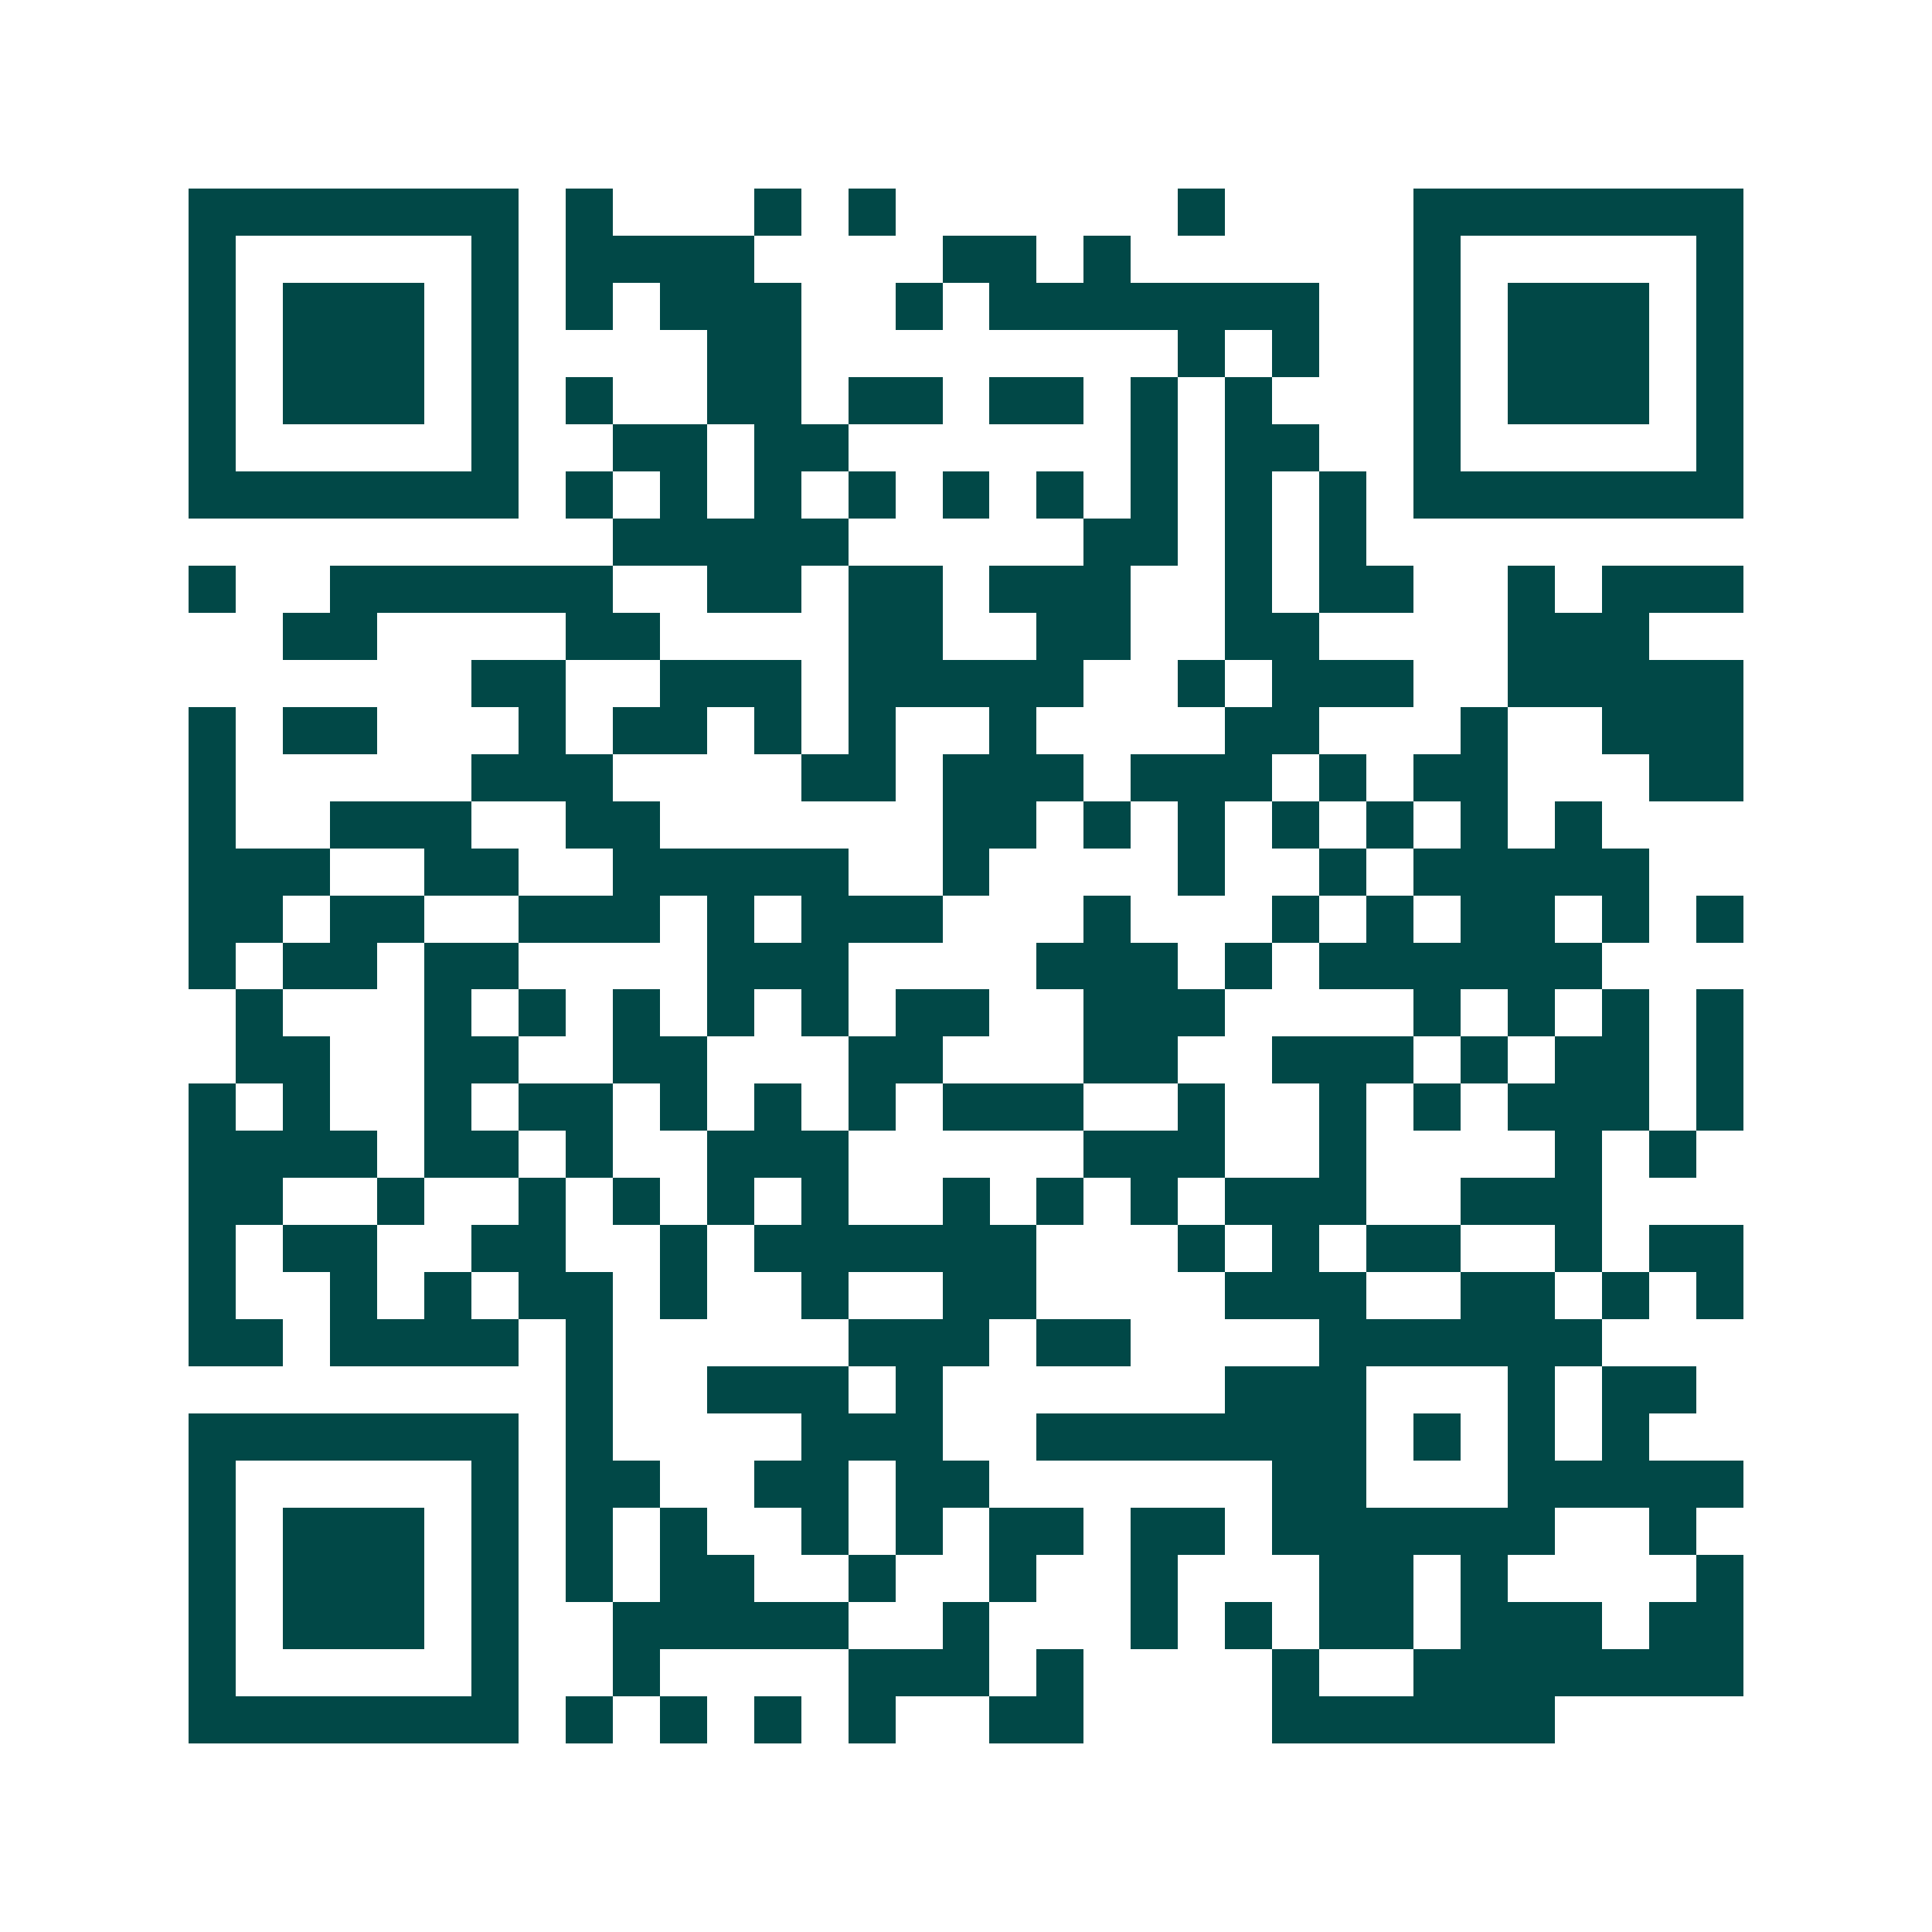 <svg xmlns="http://www.w3.org/2000/svg" width="200" height="200" viewBox="0 0 41 41" shape-rendering="crispEdges"><path fill="#ffffff" d="M0 0h41v41H0z"/><path stroke="#014847" d="M4 4.5h7m1 0h1m3 0h1m1 0h1m6 0h1m4 0h7M4 5.5h1m5 0h1m1 0h4m4 0h2m1 0h1m6 0h1m5 0h1M4 6.5h1m1 0h3m1 0h1m1 0h1m1 0h3m2 0h1m1 0h7m2 0h1m1 0h3m1 0h1M4 7.5h1m1 0h3m1 0h1m4 0h2m8 0h1m1 0h1m2 0h1m1 0h3m1 0h1M4 8.5h1m1 0h3m1 0h1m1 0h1m2 0h2m1 0h2m1 0h2m1 0h1m1 0h1m3 0h1m1 0h3m1 0h1M4 9.5h1m5 0h1m2 0h2m1 0h2m6 0h1m1 0h2m2 0h1m5 0h1M4 10.5h7m1 0h1m1 0h1m1 0h1m1 0h1m1 0h1m1 0h1m1 0h1m1 0h1m1 0h1m1 0h7M13 11.5h5m5 0h2m1 0h1m1 0h1M4 12.5h1m2 0h6m2 0h2m1 0h2m1 0h3m2 0h1m1 0h2m2 0h1m1 0h3M6 13.5h2m4 0h2m4 0h2m2 0h2m2 0h2m4 0h3M10 14.5h2m2 0h3m1 0h5m2 0h1m1 0h3m2 0h5M4 15.5h1m1 0h2m3 0h1m1 0h2m1 0h1m1 0h1m2 0h1m4 0h2m3 0h1m2 0h3M4 16.5h1m5 0h3m4 0h2m1 0h3m1 0h3m1 0h1m1 0h2m3 0h2M4 17.5h1m2 0h3m2 0h2m6 0h2m1 0h1m1 0h1m1 0h1m1 0h1m1 0h1m1 0h1M4 18.5h3m2 0h2m2 0h5m2 0h1m4 0h1m2 0h1m1 0h5M4 19.5h2m1 0h2m2 0h3m1 0h1m1 0h3m3 0h1m3 0h1m1 0h1m1 0h2m1 0h1m1 0h1M4 20.5h1m1 0h2m1 0h2m4 0h3m4 0h3m1 0h1m1 0h6M5 21.5h1m3 0h1m1 0h1m1 0h1m1 0h1m1 0h1m1 0h2m2 0h3m4 0h1m1 0h1m1 0h1m1 0h1M5 22.5h2m2 0h2m2 0h2m3 0h2m3 0h2m2 0h3m1 0h1m1 0h2m1 0h1M4 23.5h1m1 0h1m2 0h1m1 0h2m1 0h1m1 0h1m1 0h1m1 0h3m2 0h1m2 0h1m1 0h1m1 0h3m1 0h1M4 24.5h4m1 0h2m1 0h1m2 0h3m5 0h3m2 0h1m4 0h1m1 0h1M4 25.5h2m2 0h1m2 0h1m1 0h1m1 0h1m1 0h1m2 0h1m1 0h1m1 0h1m1 0h3m2 0h3M4 26.5h1m1 0h2m2 0h2m2 0h1m1 0h6m3 0h1m1 0h1m1 0h2m2 0h1m1 0h2M4 27.5h1m2 0h1m1 0h1m1 0h2m1 0h1m2 0h1m2 0h2m4 0h3m2 0h2m1 0h1m1 0h1M4 28.5h2m1 0h4m1 0h1m5 0h3m1 0h2m4 0h6M12 29.5h1m2 0h3m1 0h1m6 0h3m3 0h1m1 0h2M4 30.5h7m1 0h1m4 0h3m2 0h7m1 0h1m1 0h1m1 0h1M4 31.5h1m5 0h1m1 0h2m2 0h2m1 0h2m6 0h2m3 0h5M4 32.5h1m1 0h3m1 0h1m1 0h1m1 0h1m2 0h1m1 0h1m1 0h2m1 0h2m1 0h6m2 0h1M4 33.5h1m1 0h3m1 0h1m1 0h1m1 0h2m2 0h1m2 0h1m2 0h1m3 0h2m1 0h1m4 0h1M4 34.5h1m1 0h3m1 0h1m2 0h5m2 0h1m3 0h1m1 0h1m1 0h2m1 0h3m1 0h2M4 35.5h1m5 0h1m2 0h1m4 0h3m1 0h1m4 0h1m2 0h7M4 36.5h7m1 0h1m1 0h1m1 0h1m1 0h1m2 0h2m4 0h6"/></svg>
